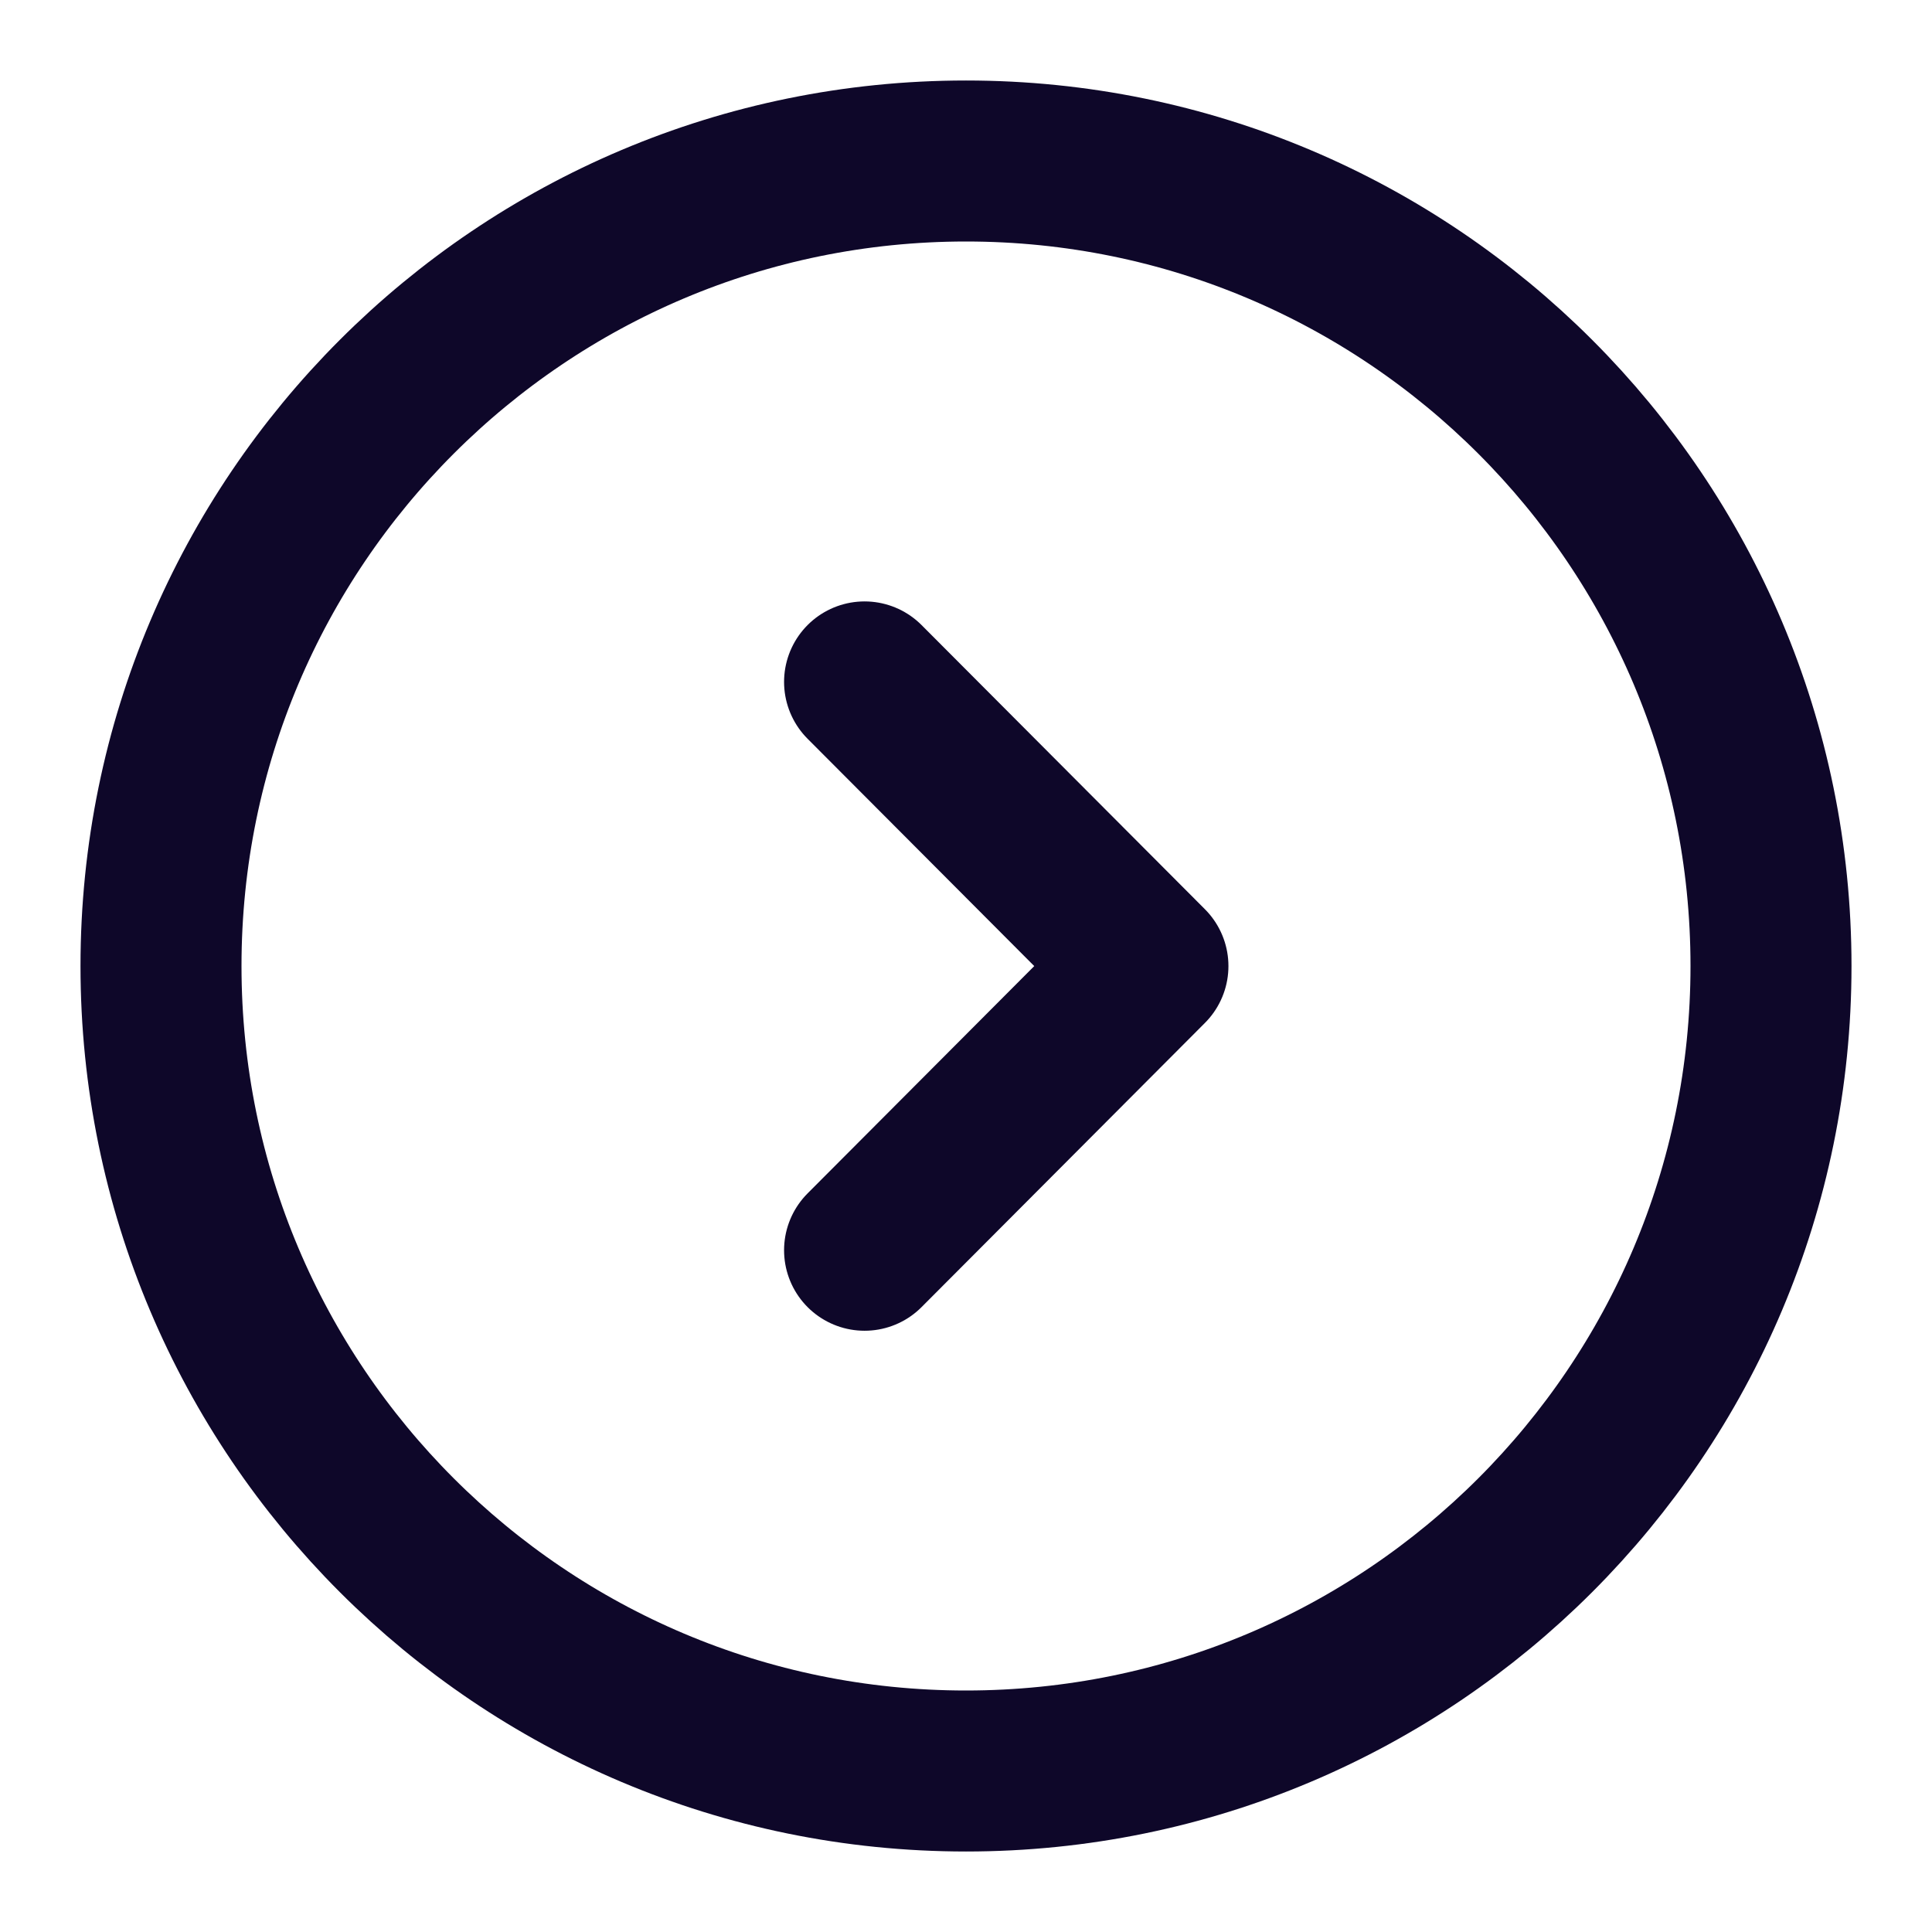 <svg width="24" height="24" viewBox="0 0 24 24" fill="none" xmlns="http://www.w3.org/2000/svg">
<path d="M12 22C17.523 22 22 17.523 22 12C22 6.477 17.523 2 12 2C6.477 2 2 6.477 2 12C2 17.523 6.477 22 12 22Z" stroke="#0E0729" stroke-width="2" stroke-miterlimit="10" stroke-linecap="round" stroke-linejoin="round"/>
<path d="M10.74 15.531L14.26 12.001L10.74 8.471" stroke="#0E0729" stroke-width="2" stroke-linecap="round" stroke-linejoin="round"/>
</svg>
